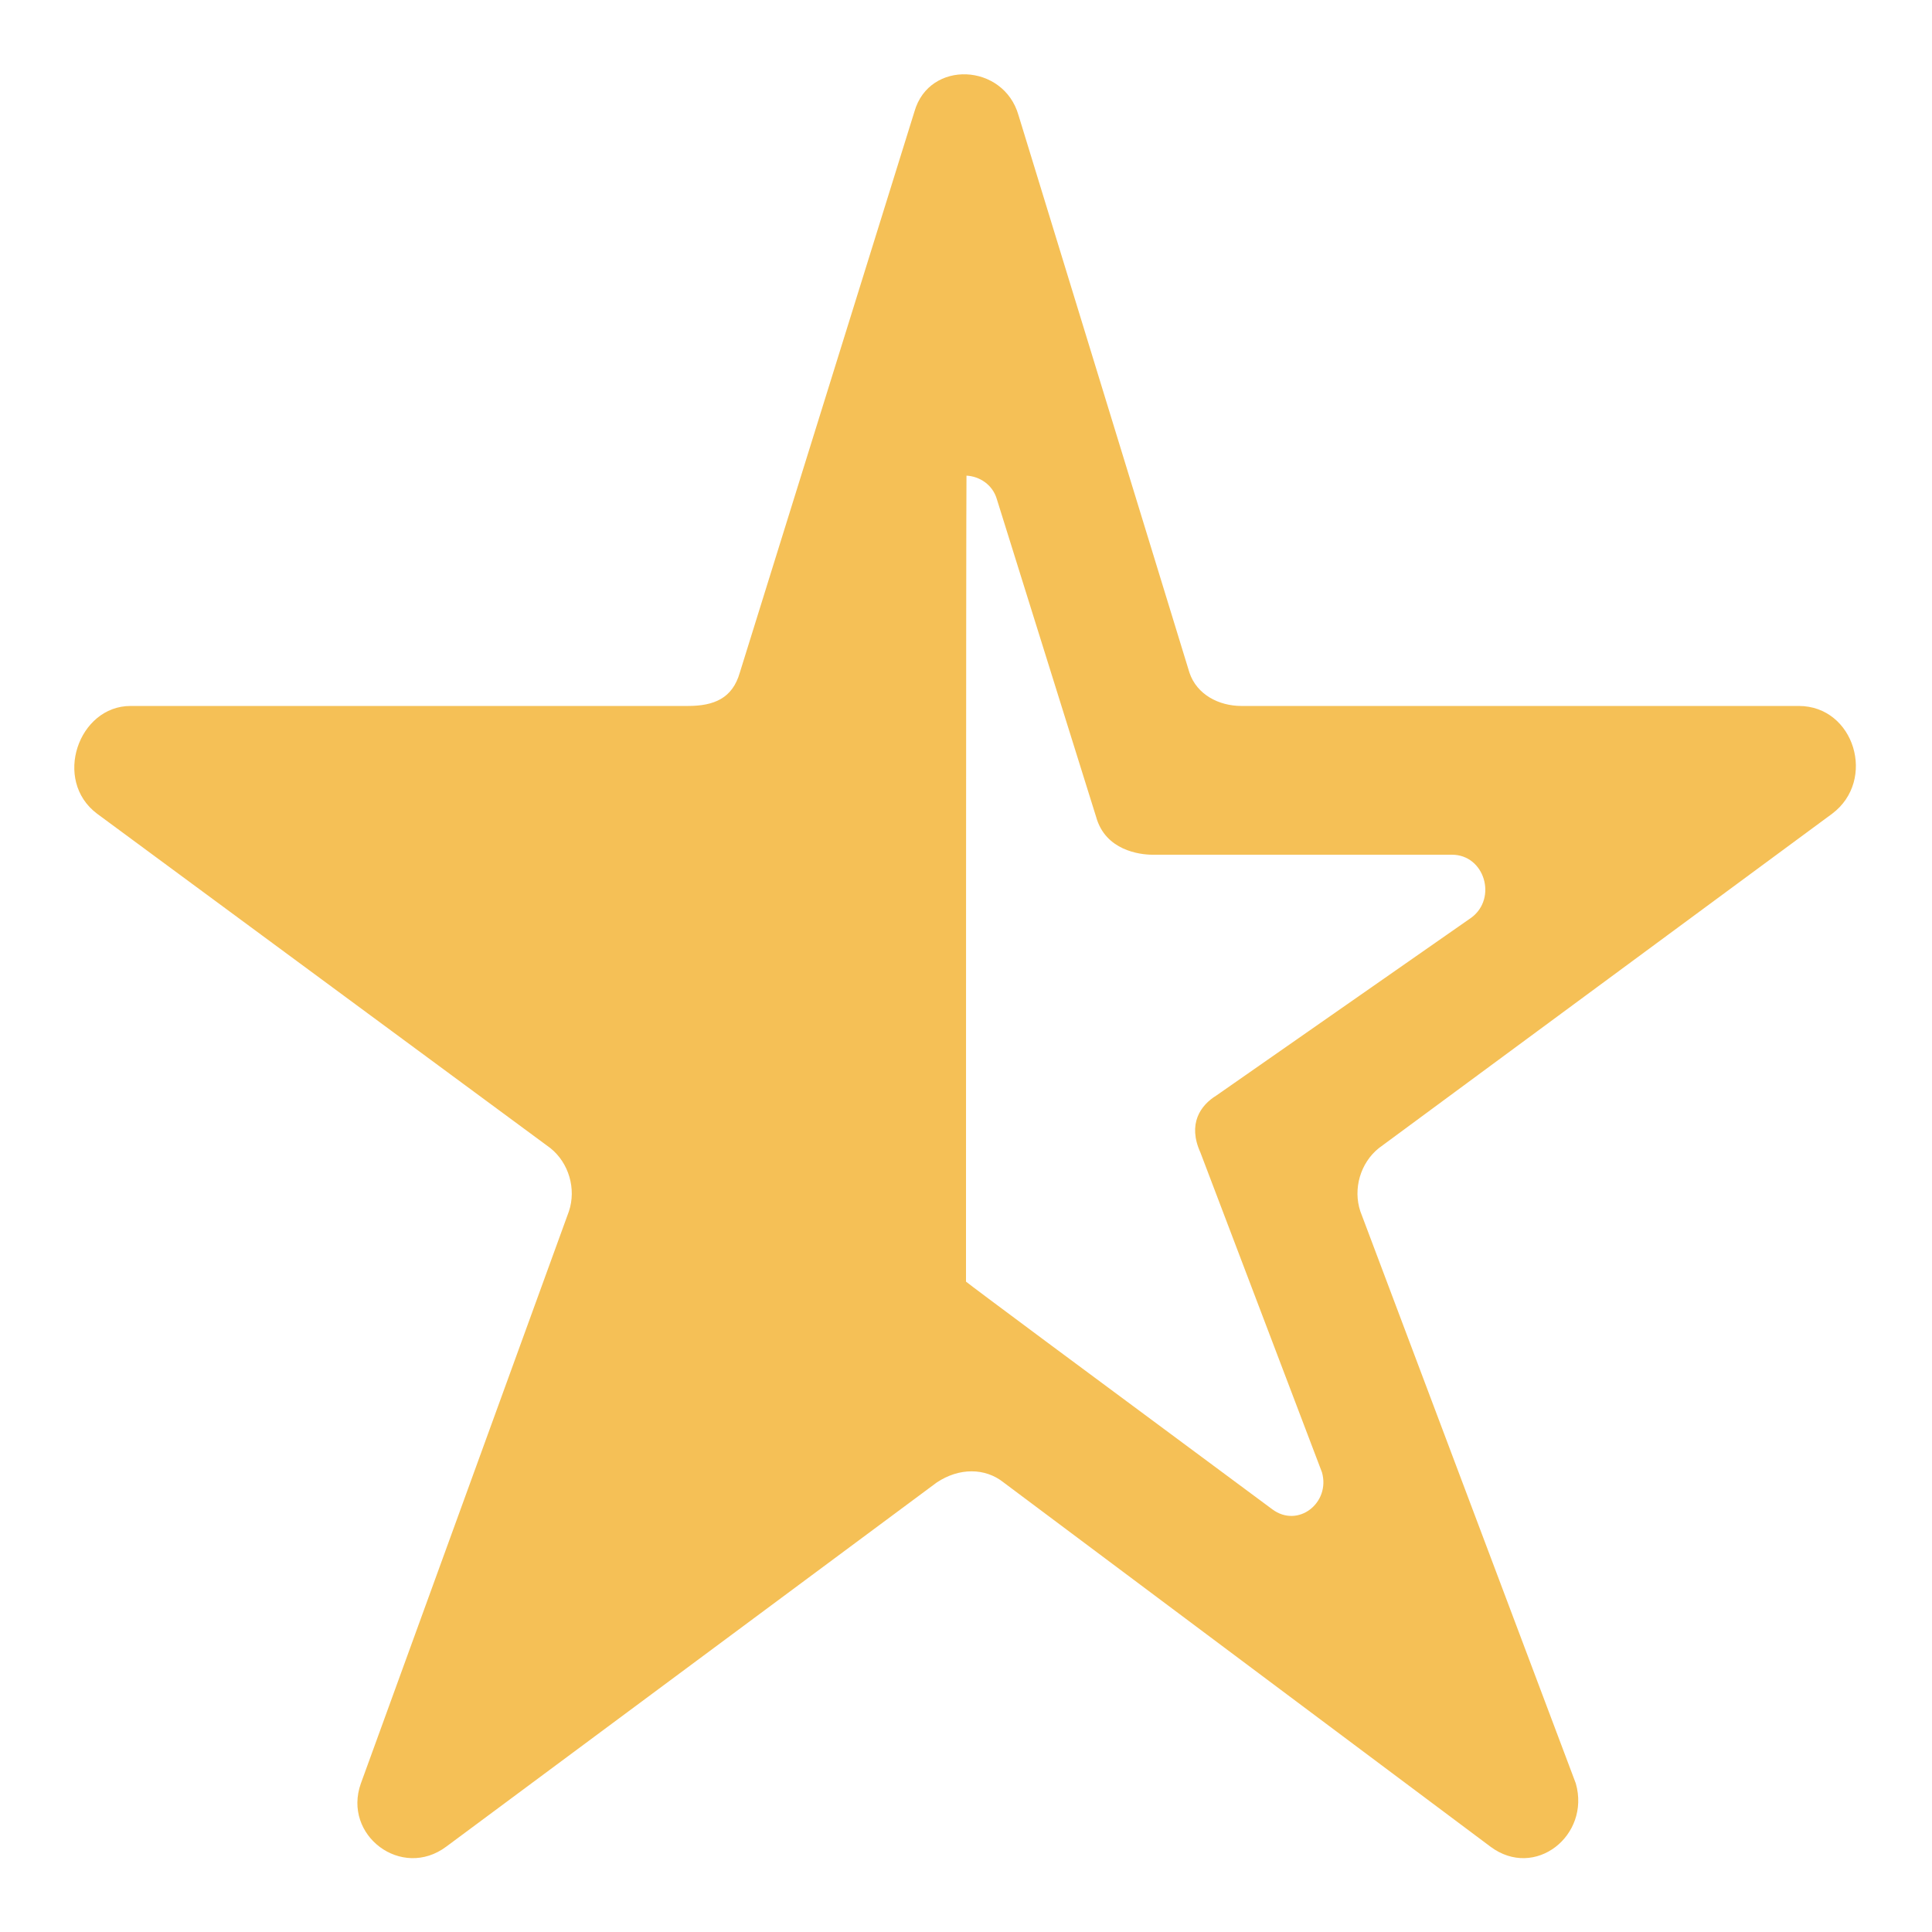 <!DOCTYPE svg PUBLIC "-//W3C//DTD SVG 1.1//EN" "http://www.w3.org/Graphics/SVG/1.1/DTD/svg11.dtd">
<!-- Uploaded to: SVG Repo, www.svgrepo.com, Transformed by: SVG Repo Mixer Tools -->
<svg fill="#f5c056" width="91px" height="91px" viewBox="0 0 52 52" xmlns="http://www.w3.org/2000/svg">
<g id="SVGRepo_bgCarrier" stroke-width="0"/>
<g id="SVGRepo_tracerCarrier" stroke-linecap="round" stroke-linejoin="round"/>
<g id="SVGRepo_iconCarrier"> <path d="M27.413,3.101 L32.013,18.101 C32.213,18.701 32.813,19.001 33.413,19.001 L48.413,19.001 C49.913,19.001 50.513,21.001 49.313,21.901 L37.113,30.901 C36.613,31.301 36.413,32.001 36.613,32.601 L42.413,48.001 C42.813,49.401 41.313,50.601 40.113,49.701 L27.013,39.901 C26.513,39.501 25.813,39.501 25.213,39.901 L12.013,49.701 C10.813,50.601 9.213,49.401 9.713,48.001 L15.313,32.601 C15.513,32.001 15.313,31.301 14.813,30.901 L2.613,21.901 C1.413,21.001 2.113,19.001 3.513,19.001 L18.513,19.001 C19.213,19.001 19.713,18.801 19.913,18.101 L24.613,3.001 C25.013,1.601 27.013,1.701 27.413,3.101 Z M26.013,12.802 C26,14.17 26,33.543 26,34.495 C26.187,34.648 28.933,36.689 34.24,40.62 C34.939,41.145 35.814,40.445 35.581,39.628 L35.581,39.628 L32.309,31.02 C31.96,30.25 32.309,29.749 32.74,29.485 L32.74,29.485 L39.605,24.696 C40.305,24.171 39.955,23.005 39.08,23.005 L39.08,23.005 L31.021,23.005 C30.671,23.005 29.752,22.888 29.503,21.989 L29.503,21.989 L26.833,13.444 C26.718,13.039 26.36,12.82 26.013,12.802 Z"/> </g>
</svg>
